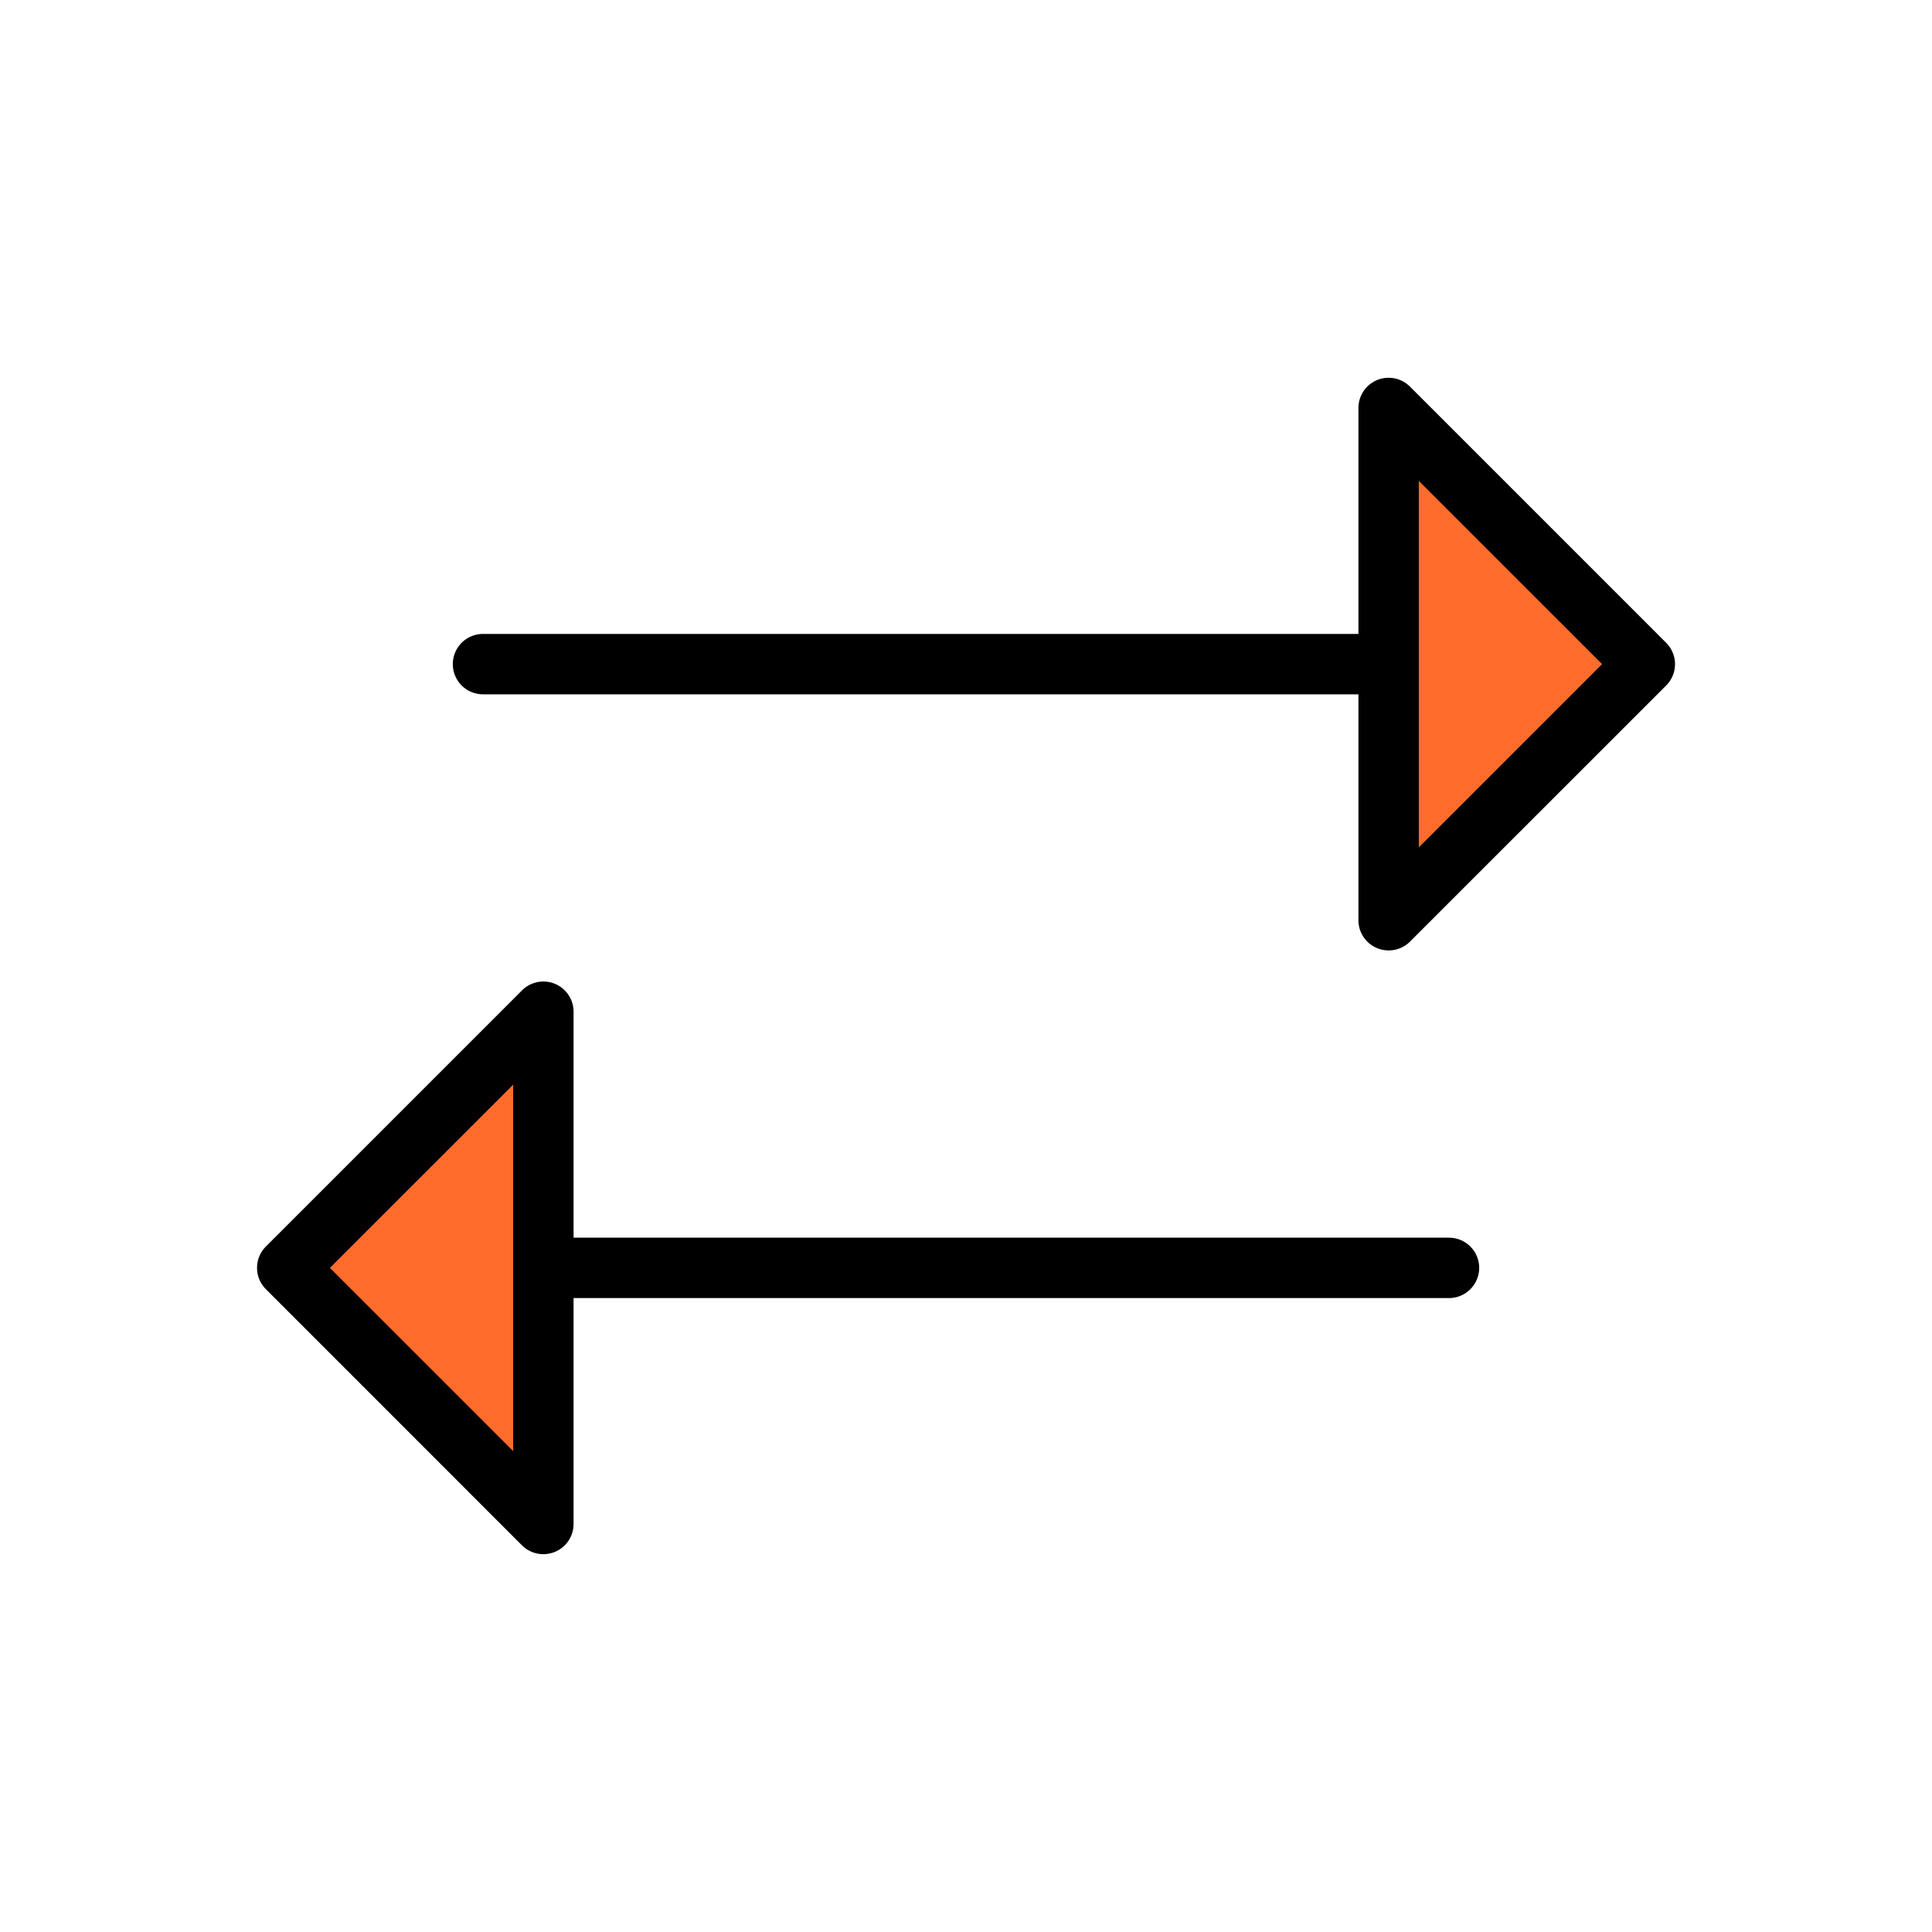 <svg xmlns="http://www.w3.org/2000/svg" viewBox="0 0 32 32"><defs><style>.cls-1{fill:#ff6c2c;}</style></defs><g id="Category_Icons" data-name="Category Icons"><polygon class="cls-1" points="23 6.757 23 15.243 27.243 11 23 6.757"/><polygon class="cls-1" points="9 25.243 9 16.757 4.757 21 9 25.243"/><path d="M24,20.5H9.5V16.758a.5.5,0,0,0-.854-.354L4.404,20.646a.5.5,0,0,0,0,.707L8.646,25.596A.5.5,0,0,0,9,25.742a.505.505,0,0,0,.191-.038A.499.499,0,0,0,9.5,25.242V21.5H24a.5.5,0,0,0,0-1ZM8.5,24.035,5.464,21,8.5,17.965Z"/><path d="M27.596,10.646,23.354,6.404A.5.5,0,0,0,22.5,6.758V10.5H8a.5.5,0,0,0,0,1H22.5v3.742a.499.499,0,0,0,.309.462A.505.505,0,0,0,23,15.742a.5.5,0,0,0,.354-.146l4.243-4.242a.5.5,0,0,0,0-.707ZM23.5,14.035V7.965L26.536,11Z"/></g></svg>